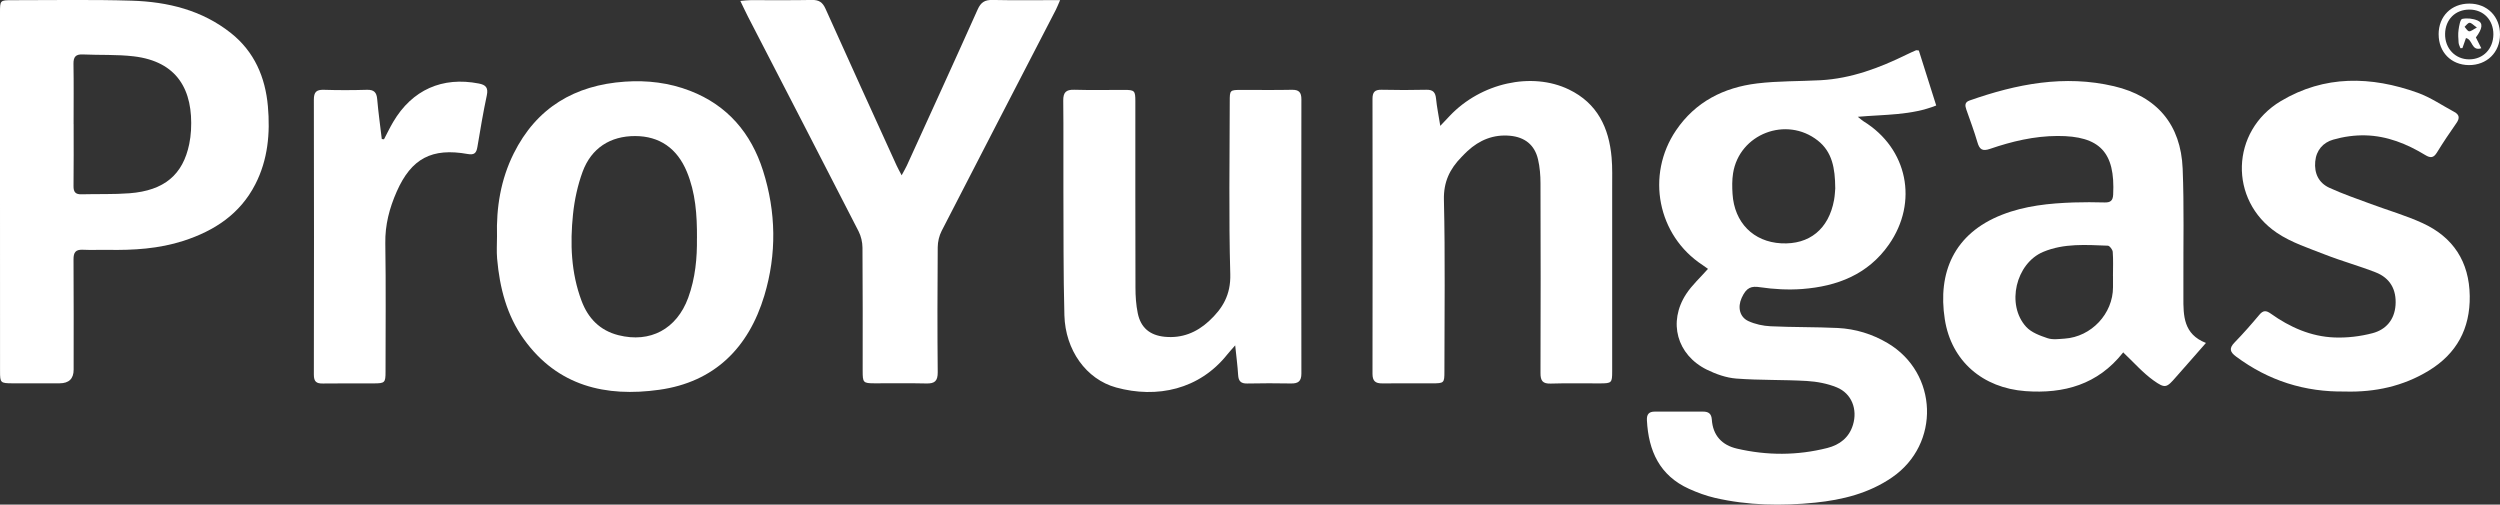 <svg xmlns="http://www.w3.org/2000/svg" id="Capa_2" data-name="Capa 2" viewBox="0 0 652.86 131.78"><rect x="0" y="0" width="652.86" height="131.78" fill="#333333" stroke="none"/><defs><style>      .cls-1 {        fill: #fff;      }    </style></defs><g id="Capa_1-2" data-name="Capa 1"><g><path class="cls-1" d="m446.04,70.22c-.47-.33-.94-.69-1.43-1.01-11.75-7.69-14.87-23.48-6.91-35.19,5.07-7.46,12.46-11.17,21.13-12.23,5.49-.67,11.07-.54,16.6-.84,8.02-.44,15.36-3.21,22.48-6.7.81-.4,1.63-.76,2.45-1.12.12-.05.29.02.73.06,1.47,4.65,2.97,9.4,4.54,14.36-6.56,2.6-13.35,2.32-20.48,2.95.79.62,1.14.96,1.55,1.21,11.45,7.07,14.34,21.05,6.57,32.16-5.48,7.83-13.53,10.91-22.63,11.6-3.63.27-7.37.07-10.97-.46-2.26-.34-3.56-.06-4.85,2.79-1.11,2.47-.5,5,1.74,6.04,1.78.82,3.85,1.27,5.81,1.36,5.84.28,11.7.17,17.54.45,4.63.23,9.01,1.57,13.02,3.94,13.21,7.81,13.83,26.38,1.18,35.07-6.06,4.17-12.95,5.87-20.09,6.6-8.76.89-17.53.75-26.17-1.24-2.32-.54-4.6-1.38-6.77-2.36-7.68-3.47-10.6-9.93-11-17.92-.07-1.5.48-2.25,2.04-2.25,4.2.02,8.4,0,12.61,0,1.42,0,2.19.51,2.3,2.08.27,4.13,2.63,6.67,6.54,7.58,7.86,1.83,15.78,1.83,23.62-.16,3.2-.81,5.69-2.69,6.7-6.05,1.23-4.05-.33-8.18-4.23-9.78-2.43-1-5.18-1.51-7.82-1.67-6.13-.36-12.3-.16-18.42-.63-2.61-.2-5.3-1.15-7.68-2.32-7.84-3.86-10.2-12.44-5.41-19.76,1.53-2.34,3.69-4.28,5.7-6.57Zm33.22-21.14c-.04-5.14-.78-9.4-4.55-12.37-8.22-6.48-20.51-1.74-22.13,8.54-.28,1.76-.25,3.59-.14,5.38.47,7.51,5.44,12.52,12.71,12.91,7.37.39,12.41-3.72,13.8-11.31.23-1.25.26-2.53.32-3.14Z"></path><path class="cls-1" d="m0,49.93C0,34.41,0,18.88,0,3.35,0,.06.01.05,3.18.05c10.43.01,20.86-.2,31.28.13,9.35.29,18.3,2.47,25.84,8.45,6.13,4.86,8.99,11.54,9.66,19.13.62,7.02.01,13.94-3.29,20.37-3.99,7.78-10.7,12.15-18.74,14.76-6.43,2.08-13.08,2.48-19.79,2.36-2.17-.04-4.35.08-6.52-.03-1.89-.09-2.43.71-2.42,2.52.07,9.6.03,19.2.03,28.8q0,3.54-3.66,3.56c-4.13,0-8.25.02-12.38,0-3.06-.02-3.18-.13-3.18-3.16C0,81.29,0,65.61,0,49.93Zm19.23-17.52c0,5.4.04,10.79-.03,16.19-.02,1.54.52,2.18,2.06,2.14,4.19-.11,8.4.05,12.58-.27,9.06-.71,13.93-4.84,15.58-12.86.24-1.17.39-2.37.46-3.56.59-10.49-3.53-18-14.99-19.34-4.37-.51-8.82-.29-13.24-.49-1.85-.09-2.49.61-2.46,2.46.09,5.24.03,10.49.03,15.74Z"></path><path class="cls-1" d="m129.79,61.7c-.21-7.51.97-14.79,4.34-21.58,5.96-12,15.96-17.9,29.08-18.8,5.81-.4,11.54.28,17.01,2.4,9.79,3.79,15.93,11.07,19.04,20.85,3.42,10.77,3.6,21.79.35,32.6-4.1,13.64-13.02,22.6-27.45,24.62-13.95,1.96-26.52-.95-35.32-13.16-4.51-6.25-6.36-13.51-7.02-21.08-.17-1.93-.03-3.89-.03-5.84Zm52.22.53c.04-6.2-.39-11.94-2.64-17.37-2.54-6.15-7.17-9.32-13.5-9.33-6.45-.02-11.43,3.11-13.72,9.31-1.3,3.54-2.12,7.35-2.51,11.11-.79,7.65-.52,15.29,2.23,22.61,1.7,4.54,4.77,7.74,9.62,8.97,8.31,2.1,15.23-1.59,18.23-9.77,1.88-5.14,2.35-10.5,2.28-15.53Z"></path><path class="cls-1" d="m576.05,89.58c-1.57,1.79-2.88,3.3-4.2,4.79-1.19,1.35-2.39,2.69-3.57,4.05-2.47,2.84-2.82,3.14-5.93.91-2.79-2-5.1-4.67-7.86-7.27.33-.19.02-.11-.13.09-6.55,8.25-15.33,10.73-25.44,9.99-11.09-.82-19.34-7.78-21.05-18.77-1.89-12.18,2.39-22.36,14.92-27.28,6.03-2.37,12.36-3,18.75-3.22,2.7-.09,5.4-.07,8.1,0,1.48.03,2.12-.45,2.2-2.04.56-11.06-3.46-15.36-14.54-15.32-6.07.02-11.91,1.41-17.6,3.36-2.05.71-2.77.15-3.32-1.75-.84-2.88-1.9-5.69-2.89-8.52-.36-1.03-.44-1.91.84-2.35,12.28-4.32,24.78-6.78,37.74-3.73,11.21,2.64,17.46,10.02,17.92,21.55.39,9.82.15,19.66.19,29.49,0,1.35,0,2.7,0,4.05-.02,4.84,0,9.66,5.89,11.95Zm-24.24-17.51s-.01,0-.02,0c0-2.1.1-4.2-.06-6.29-.04-.59-.81-1.61-1.27-1.62-5.69-.21-11.44-.66-16.87,1.61-7.18,3-9.74,13.82-4.47,19.58,1.35,1.48,3.6,2.3,5.59,2.97,1.35.45,2.97.21,4.46.11,6.98-.47,12.63-6.51,12.63-13.43,0-.97,0-1.95,0-2.92Z"></path><path class="cls-1" d="m322.57,90.18c-1.02,1.17-1.56,1.75-2.06,2.37-7.29,9.18-18.37,11.57-29.04,8.64-7.83-2.15-13.26-9.77-13.51-18.85-.29-10.95-.21-21.91-.26-32.87-.03-7.73.05-15.46-.04-23.19-.02-2.15.71-2.9,2.87-2.84,4.35.13,8.7.03,13.06.04,2.71,0,2.9.19,2.9,2.98,0,16.21-.02,32.42.03,48.64,0,2.24.15,4.51.6,6.7.78,3.8,3.18,5.77,7.05,6.15,4.46.43,8.25-1.07,11.52-4.07,3.6-3.31,5.74-6.9,5.59-12.29-.42-15-.15-30.02-.14-45.03,0-3.07.01-3.08,3.15-3.08,4.35,0,8.71.06,13.06-.03,1.86-.04,2.5.65,2.5,2.49-.04,23.87-.04,47.73,0,71.6,0,2.01-.81,2.63-2.69,2.6-3.83-.07-7.66-.07-11.48.01-1.65.03-2.26-.64-2.35-2.24-.14-2.35-.46-4.7-.77-7.74Z"></path><path class="cls-1" d="m376.13,32.86c1.14-1.21,1.79-1.9,2.45-2.59,8.18-8.64,21.46-11.58,31.13-6.9,7.43,3.59,10.47,9.98,11.15,17.77.24,2.68.14,5.4.15,8.1.01,15.91,0,31.82,0,47.73,0,3.02-.12,3.14-3.2,3.15-4.28.02-8.56-.09-12.83.05-2.13.07-2.7-.74-2.69-2.76.06-16.51.05-33.02,0-49.53,0-2.08-.17-4.22-.64-6.24-.88-3.81-3.45-5.83-7.34-6.19-4.31-.39-7.95,1.11-11.08,3.99-.55.51-1.07,1.05-1.59,1.59-3.03,3.1-4.68,6.45-4.57,11.15.35,14.93.13,29.87.13,44.8,0,3.04-.07,3.12-3.18,3.13-4.35.02-8.71-.04-13.06.01-1.79.02-2.54-.62-2.54-2.5.04-23.94.04-47.88,0-71.82,0-1.75.61-2.4,2.37-2.36,3.9.09,7.81.09,11.71,0,1.76-.04,2.36.71,2.52,2.36.21,2.14.65,4.25,1.1,7.06Z"></path><path class="cls-1" d="m276.83.05c-.52,1.19-.77,1.86-1.1,2.5-9.95,19.25-19.93,38.49-29.83,57.76-.65,1.27-1.01,2.83-1.02,4.26-.08,10.88-.11,21.75,0,32.63.02,2.34-.82,3-3,2.94-4.5-.11-9-.02-13.5-.04-2.97-.01-3.1-.17-3.1-3.25,0-10.73.04-21.45-.05-32.18-.01-1.43-.37-3-1.02-4.27-9.57-18.69-19.22-37.33-28.85-55.99-.64-1.25-1.23-2.53-2.03-4.17,1.13-.09,1.91-.2,2.68-.2,5.33-.02,10.65.06,15.98-.05,1.84-.04,2.81.57,3.57,2.26,6.14,13.68,12.37,27.32,18.58,40.97.32.71.72,1.4,1.32,2.56.62-1.16,1.03-1.84,1.36-2.55,6.18-13.58,12.4-27.14,18.49-40.76.84-1.88,1.88-2.53,3.9-2.48,5.68.13,11.37.04,17.63.04Z"></path><path class="cls-1" d="m612.5,102.24c-10.66.19-20.1-2.85-28.53-9.1-1.64-1.21-1.93-2.17-.41-3.72,2.25-2.31,4.38-4.74,6.45-7.21,1-1.2,1.77-1.18,2.99-.31,4.98,3.55,10.48,6,16.63,6.23,3.31.13,6.74-.28,9.94-1.12,3.49-.92,5.74-3.48,6.01-7.32.28-4.05-1.41-7.09-5.2-8.57-4.32-1.69-8.82-2.92-13.13-4.61-4.3-1.69-8.86-3.15-12.64-5.7-12.65-8.54-12.1-26.57,1-34.4,11.44-6.84,23.59-6.55,35.77-2.18,3.34,1.2,6.37,3.3,9.53,4.99,1.36.73,1.48,1.63.58,2.91-1.77,2.52-3.48,5.07-5.09,7.69-.88,1.43-1.68,1.51-3.07.66-4.8-2.92-9.97-5-15.64-5.13-2.79-.07-5.69.34-8.37,1.11-2.64.75-4.44,2.75-4.71,5.72-.29,3.1.91,5.58,3.69,6.86,3.53,1.62,7.22,2.88,10.86,4.23,4.49,1.67,9.13,3,13.47,4.99,8.03,3.68,12.21,10.1,12.33,19.04.11,8.52-3.39,15.03-10.69,19.49-6.75,4.12-14.12,5.65-21.76,5.46Z"></path><path class="cls-1" d="m100.28,36.37c.8-1.51,1.53-3.06,2.4-4.53,4.95-8.39,12.84-11.89,22.36-10.03,1.81.35,2.51,1.08,2.09,3.07-.95,4.47-1.71,8.98-2.46,13.49-.26,1.56-.77,2.16-2.52,1.85-9.36-1.68-14.73,1.15-18.55,9.81-1.89,4.28-3.06,8.69-2.98,13.49.18,11.18.06,22.36.06,33.55,0,2.87-.17,3.04-3.08,3.05-4.43.02-8.86-.04-13.28.03-1.7.03-2.36-.48-2.36-2.31.05-23.94.05-47.88,0-71.82,0-1.98.66-2.63,2.61-2.57,3.75.12,7.51.11,11.26,0,1.83-.05,2.52.66,2.67,2.44.3,3.48.79,6.95,1.2,10.42.19.02.39.04.58.06Z"></path><path class="cls-1" d="m636.83,8.98c0-4.74,3.32-8.05,8.03-8.04,4.69.01,8.02,3.39,8,8.1-.02,4.67-3.45,8.01-8.17,7.96-4.59-.05-7.86-3.38-7.85-8.02Zm8.07-6.48c-3.7-.02-6.32,2.59-6.38,6.35-.07,3.81,2.69,6.69,6.36,6.65,3.62-.04,6.22-2.75,6.25-6.52.02-3.75-2.58-6.47-6.23-6.48Z"></path><path class="cls-1" d="m646.56,9.77c.44.87.9,1.79,1.42,2.83-2.64.85-2.21-2.32-4.01-2.66-.3.85-.61,1.73-.92,2.62-.17,0-.35.02-.52.03-.17-.48-.45-.95-.48-1.44-.08-1.12-.17-2.26-.01-3.36.14-1.02.44-2.74.94-2.85,1.28-.27,2.85-.1,4.06.43,1.47.64,1.23,2.16-.47,4.4Zm.26-2.58c-.92-.64-1.41-1.24-1.9-1.24-.44,0-.88.67-1.31,1.05.39.42.75,1.11,1.18,1.17.48.06,1.04-.47,2.04-.98Z"></path></g></g></svg>